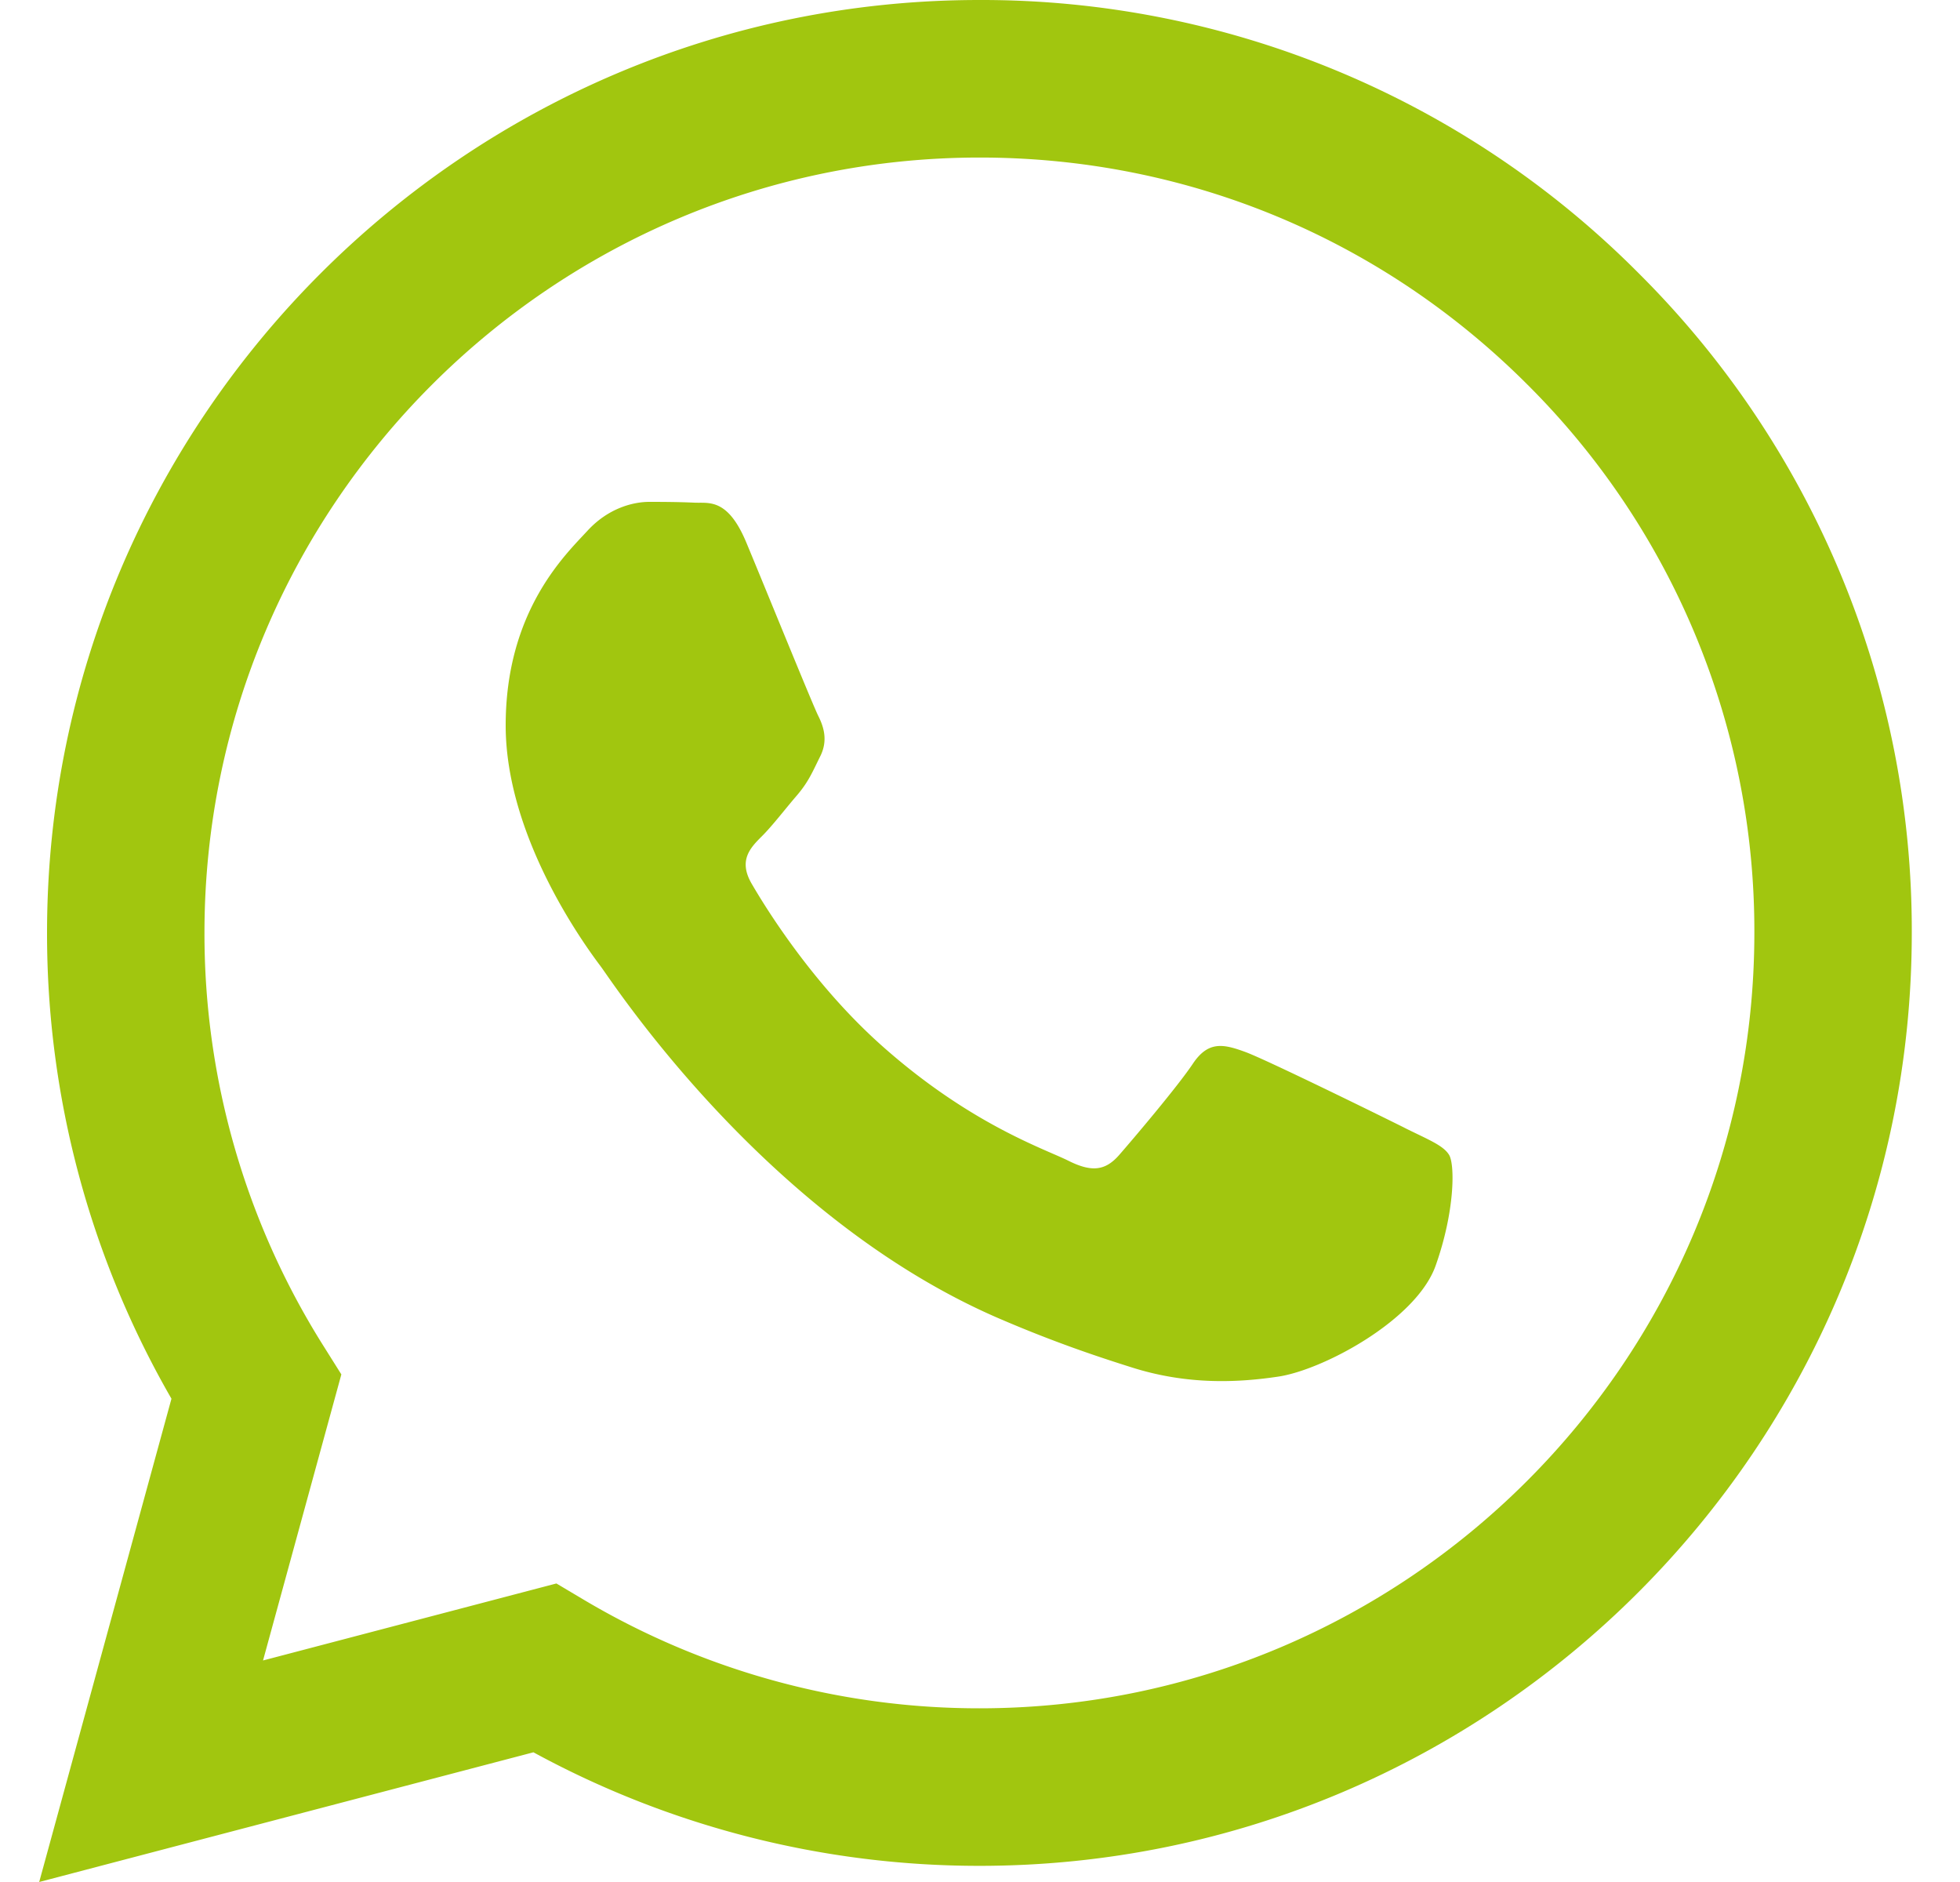<svg width="25" height="24" fill="none" xmlns="http://www.w3.org/2000/svg">
  <g clip-path="url(#akar-icons:whatsapp-fill__clip0_1893:1642)">
    <path fill-rule="evenodd" clip-rule="evenodd" d="M17.915 14.382c-.298-.149-1.759-.867-2.031-.967-.272-.099-.47-.148-.669.15-.198.296-.767.966-.94 1.164-.174.199-.347.223-.644.075-.297-.15-1.255-.463-2.39-1.475-.883-.788-1.48-1.761-1.653-2.059-.173-.297-.019-.458.13-.606.134-.133.297-.347.446-.52.149-.174.198-.298.297-.497.1-.198.05-.371-.025-.52-.074-.149-.668-1.612-.916-2.207-.241-.579-.486-.5-.668-.51-.174-.008-.372-.01-.57-.01-.198 0-.52.074-.792.372-.273.297-1.04 1.016-1.04 2.479 0 1.462 1.064 2.875 1.213 3.074.149.198 2.095 3.2 5.076 4.487.71.306 1.263.489 1.694.625.712.227 1.36.195 1.872.118.57-.085 1.758-.719 2.006-1.413.247-.694.247-1.289.173-1.413-.074-.124-.272-.198-.57-.347h.001zm-5.422 7.403h-.004a9.87 9.87 0 01-5.032-1.378l-.36-.214-3.742.982.999-3.648-.235-.374a9.861 9.861 0 01-1.511-5.26c.002-5.45 4.436-9.884 9.889-9.884 2.64 0 5.122 1.03 6.988 2.898a9.825 9.825 0 012.892 6.993c-.002 5.45-4.436 9.885-9.884 9.885zm8.412-18.297A11.815 11.815 0 0012.492 0C5.938 0 .602 5.335.6 11.892a11.864 11.864 0 001.587 5.945L.5 24l6.304-1.654a11.882 11.882 0 005.684 1.448h.005c6.554 0 11.89-5.335 11.892-11.893a11.82 11.82 0 00-3.48-8.413" fill="#A1C60F"/>
  </g>
  <defs>
    <clipPath id="akar-icons:whatsapp-fill__clip0_1893:1642">
      <path fill="#fff" transform="translate(.5)" d="M0 0h24v24H0z"/>
    </clipPath>
  </defs>
</svg>
